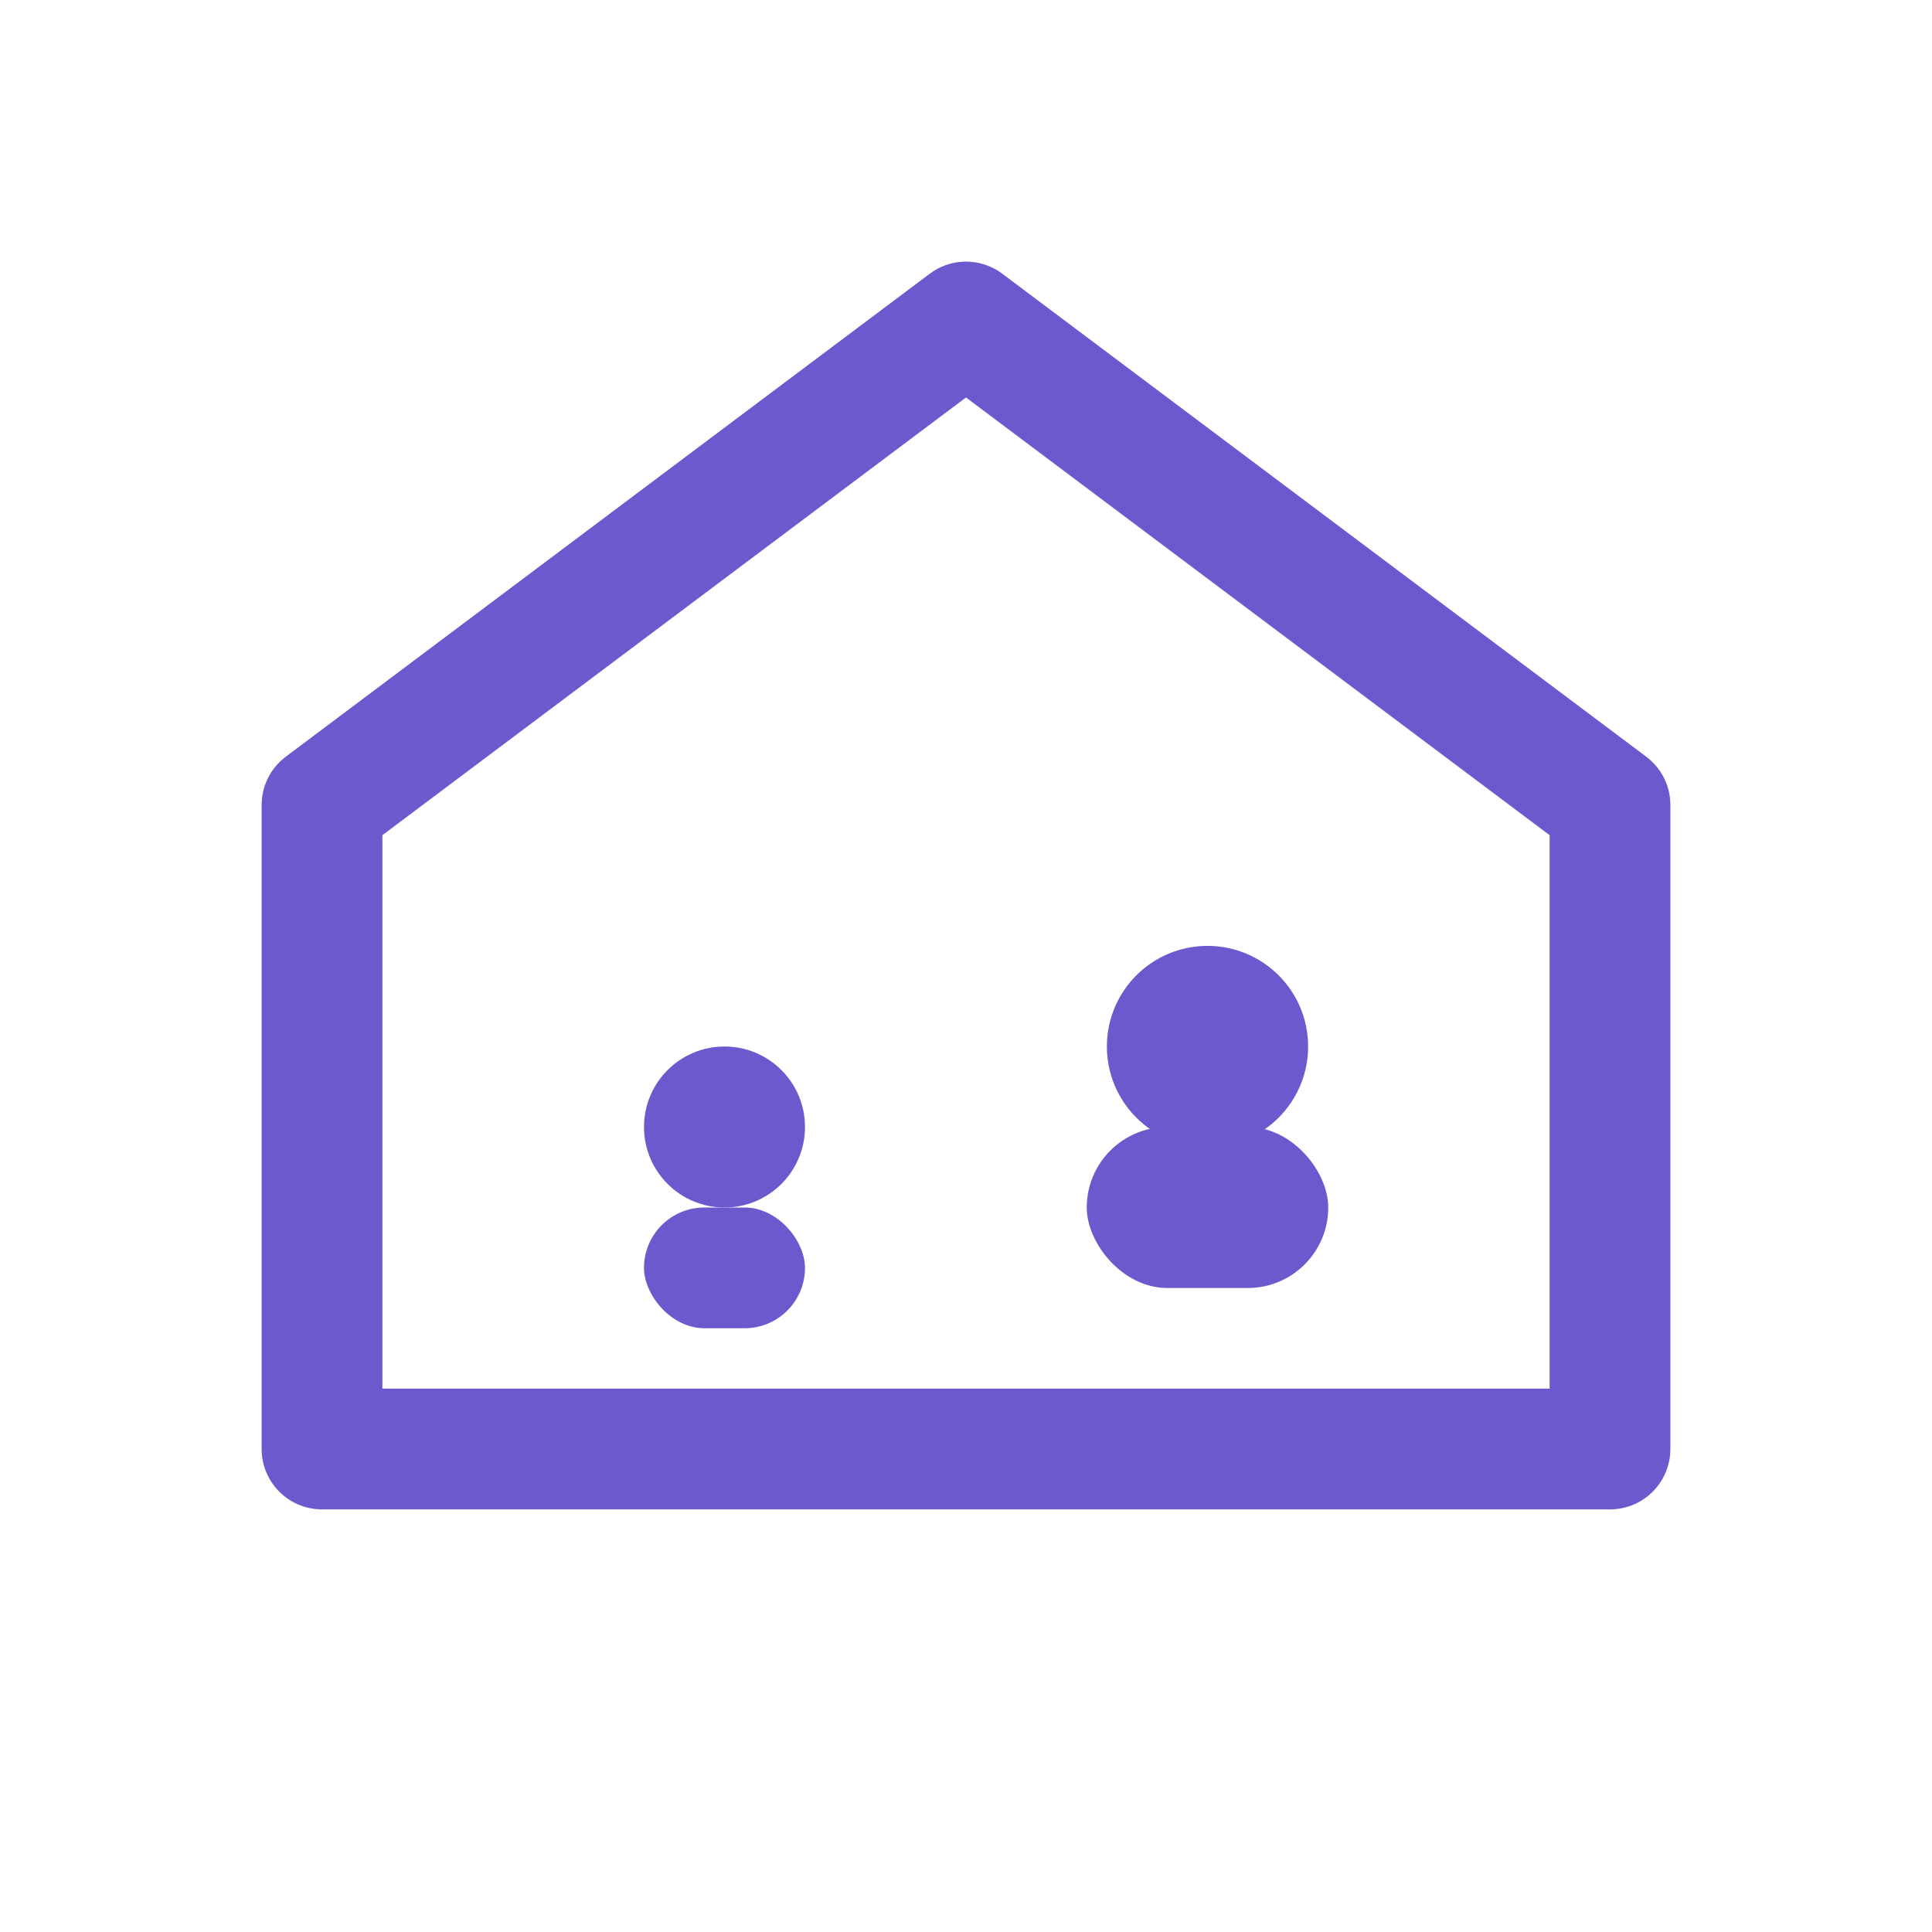 <svg width="16" height="16" viewBox="0 0 48 48" xmlns="http://www.w3.org/2000/svg">
  <!-- House outline - simplified for small size -->
  <path 
    d="M8 20 L24 8 L40 20 L40 36 L8 36 Z" 
    fill="none" 
    stroke="#6A5ACD" 
    stroke-width="3" 
    stroke-linecap="round" 
    stroke-linejoin="round"
  />
  <!-- Adult figure (right) -->
  <circle cx="30" cy="26" r="2.5" fill="#6A5ACD" />
  <rect x="27" y="28" width="6" height="4" rx="2" fill="#6A5ACD" />
  <!-- Child figure (left) -->
  <circle cx="18" cy="28" r="2" fill="#6A5ACD" />
  <rect x="16" y="30" width="4" height="3" rx="1.5" fill="#6A5ACD" />
</svg>
